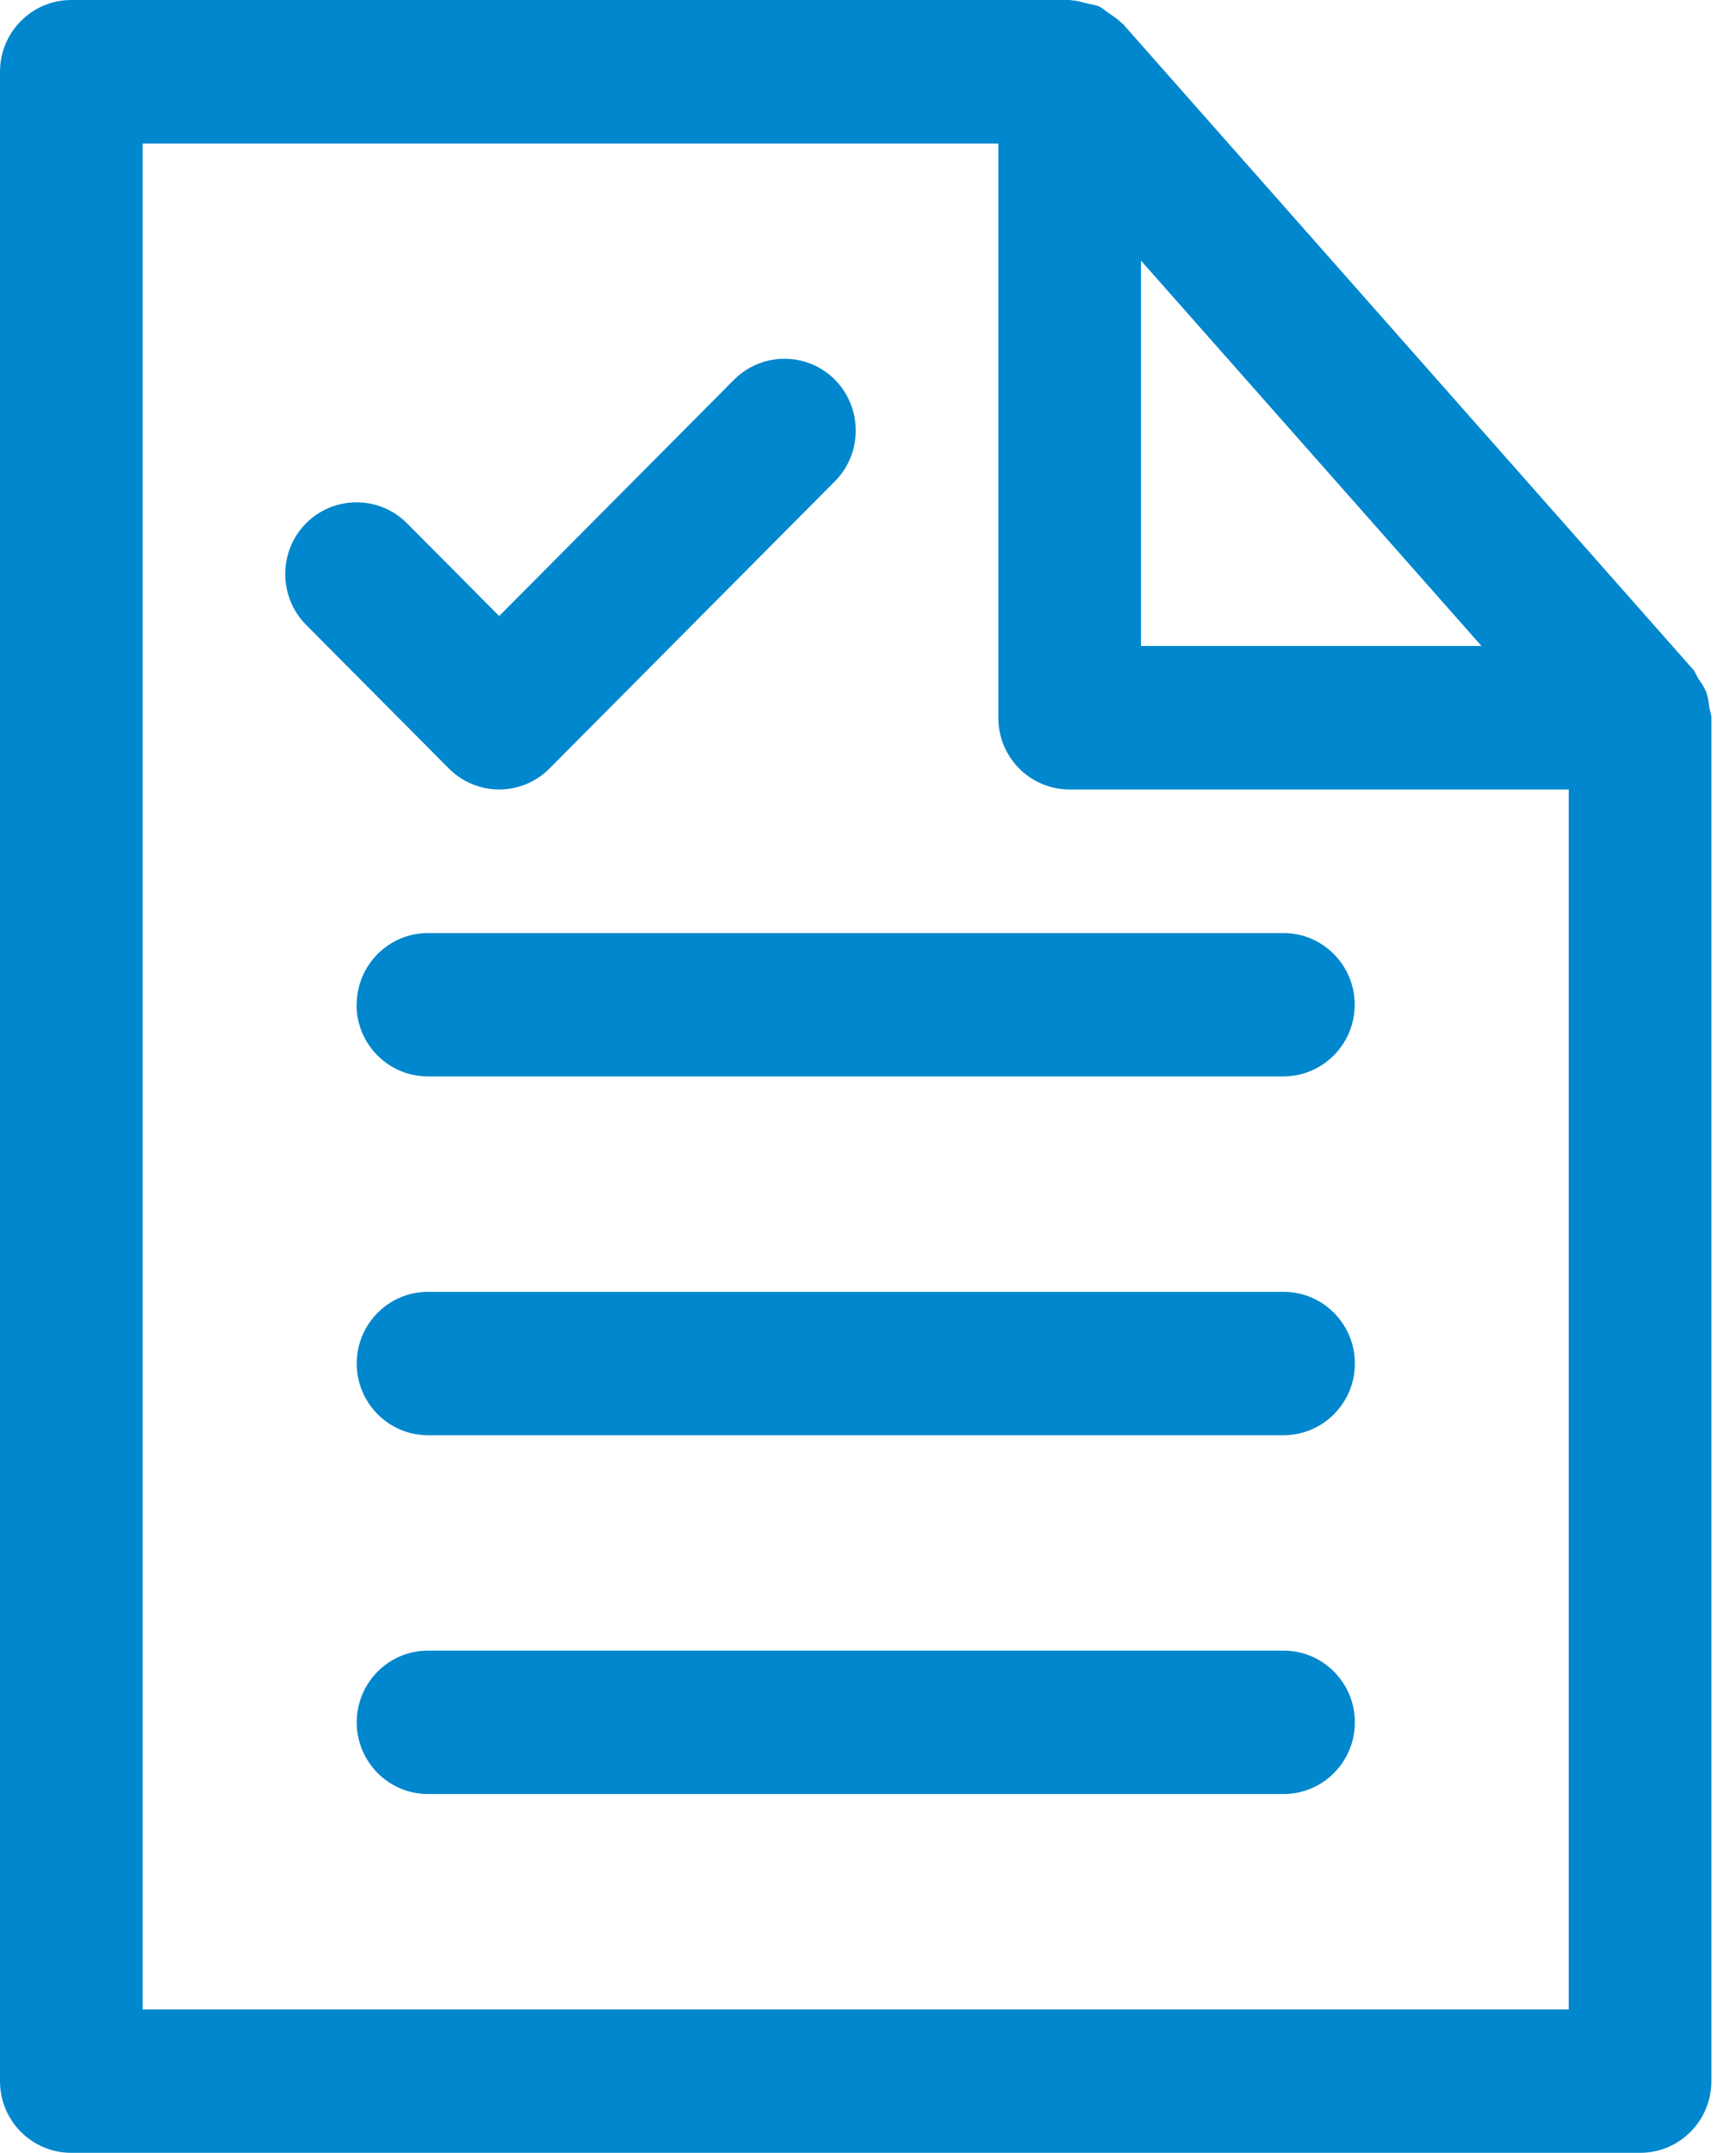 <svg width="50" height="62" viewBox="0 0 50 62" fill="none" xmlns="http://www.w3.org/2000/svg">
<path d="M15.83 22.127L24.047 13.859C24.847 13.055 24.847 11.744 24.047 10.935C23.248 10.13 21.945 10.13 21.141 10.935L14.377 17.74L11.722 15.069C10.922 14.264 9.62 14.264 8.815 15.069C8.016 15.873 8.016 17.184 8.815 17.993L12.924 22.127C13.728 22.937 15.026 22.937 15.83 22.127Z" fill="#0087CD"/>
<path d="M49.145 19.936C49.09 19.795 49.005 19.673 48.919 19.547C48.864 19.466 48.839 19.37 48.773 19.289L32.345 0.693C32.345 0.693 32.309 0.673 32.299 0.658C32.194 0.546 32.063 0.471 31.937 0.379C31.842 0.314 31.756 0.233 31.656 0.187C31.55 0.137 31.429 0.127 31.314 0.101C31.168 0.066 31.027 0.015 30.876 0.01C30.856 0.01 30.836 0 30.816 0H2.052C0.92 0 0 0.926 0 2.064V59.931C0 61.074 0.92 61.995 2.052 61.995H47.24C48.376 61.995 49.291 61.069 49.291 59.931V20.665C49.291 20.559 49.246 20.468 49.231 20.366C49.211 20.22 49.196 20.078 49.145 19.936ZM32.862 7.504L42.669 18.601H32.862V7.504ZM45.188 57.866H4.108V4.134H28.754V20.67C28.754 21.814 29.674 22.735 30.806 22.735H45.183V57.866H45.188Z" fill="#0087CD"/>
<path d="M10.269 28.933C10.269 30.072 11.189 30.997 12.32 30.997H36.966C38.097 30.997 39.018 30.072 39.018 28.933C39.018 27.794 38.097 26.869 36.966 26.869H12.325C11.194 26.869 10.274 27.794 10.274 28.933H10.269Z" fill="#0087CD"/>
<path d="M36.971 37.201H12.325C11.194 37.201 10.274 38.127 10.274 39.266C10.274 40.404 11.194 41.33 12.325 41.33H36.971C38.102 41.33 39.023 40.404 39.023 39.266C39.023 38.127 38.102 37.201 36.971 37.201Z" fill="#0087CD"/>
<path d="M36.971 47.533H12.325C11.194 47.533 10.274 48.459 10.274 49.598C10.274 50.736 11.194 51.663 12.325 51.663H36.971C38.102 51.663 39.023 50.736 39.023 49.598C39.023 48.459 38.102 47.533 36.971 47.533Z" fill="#0087CD"/>
</svg>
